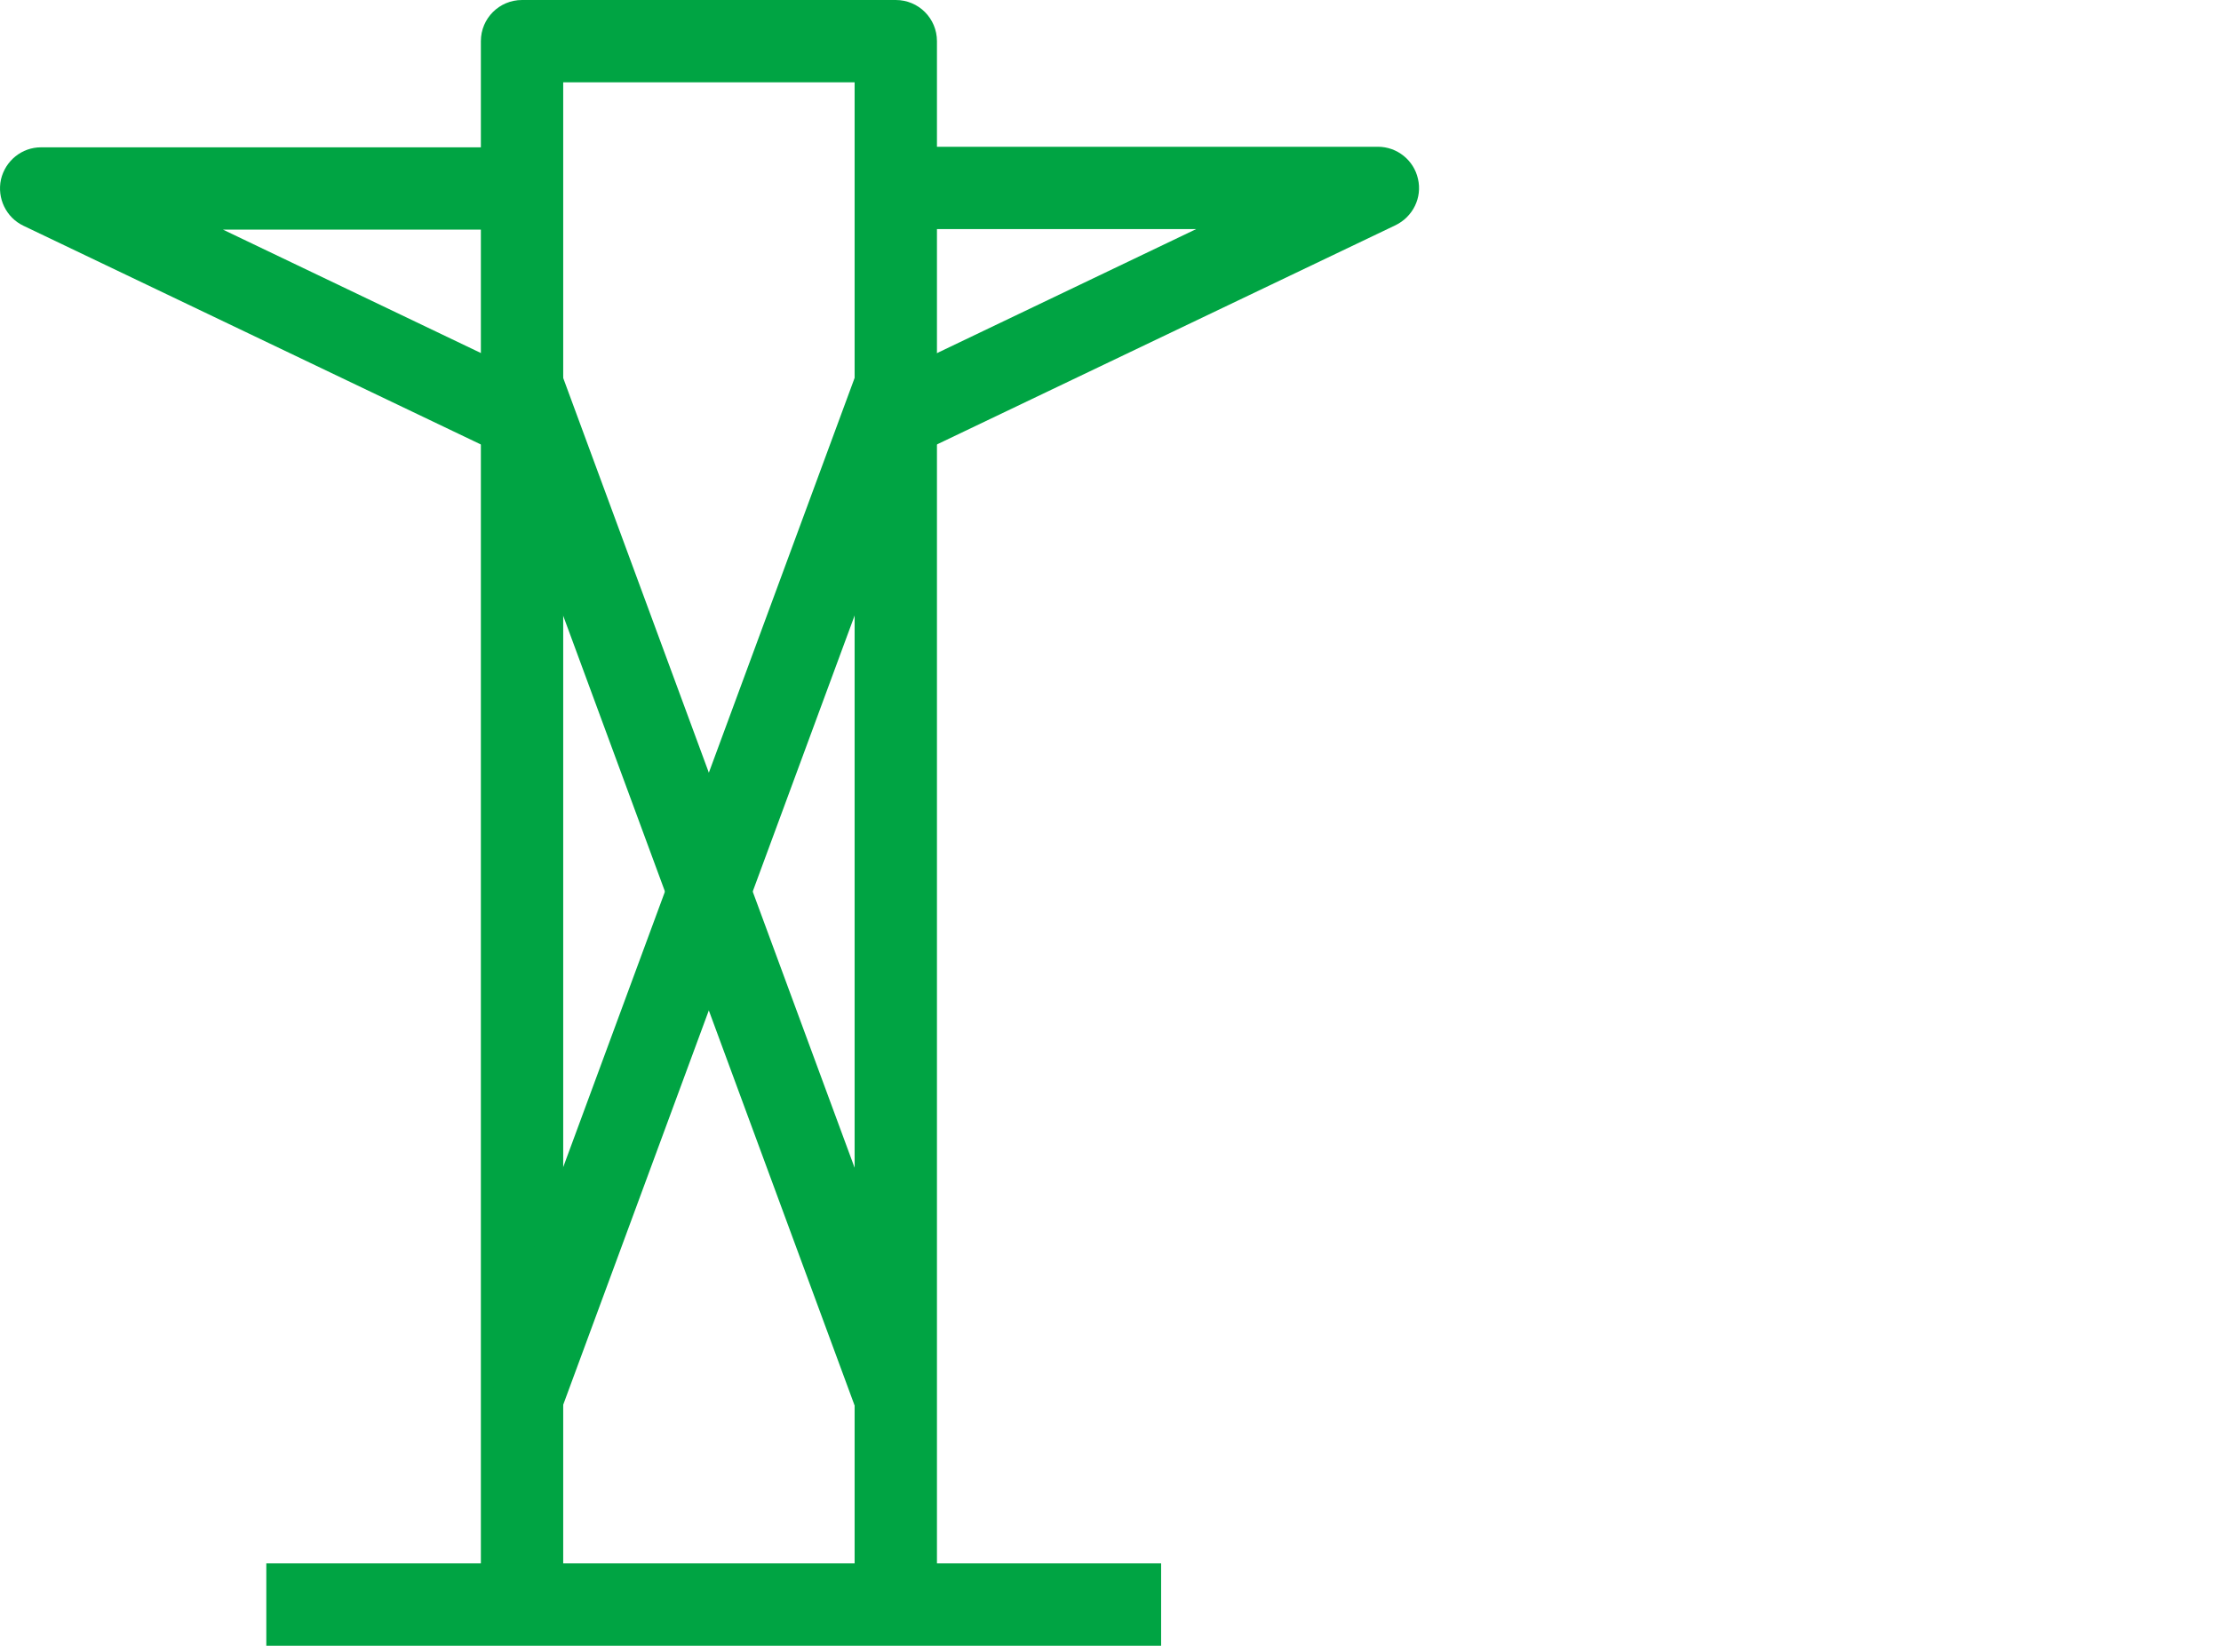 <?xml version="1.0" encoding="UTF-8"?>
<svg width="43px" height="32px" viewBox="0 0 43 32" version="1.1" xmlns="http://www.w3.org/2000/svg" xmlns:xlink="http://www.w3.org/1999/xlink">
    <title>Group 8</title>
    <g id="Page-1" stroke="none" stroke-width="1" fill="none" fill-rule="evenodd">
        <g id="Group-8">
            <g id="icono-1" transform="translate(0, 0)" fill="#00A443" fill-rule="nonzero">
                <path d="M18.14,30.977 L16.546,30.977 L16.546,1.594 L10.904,1.594 L10.904,30.977 L9.31,30.977 L9.31,0.797 C9.31,0.356 9.666,0 10.107,0 L17.343,0 C17.784,0 18.14,0.356 18.14,0.797 L18.14,30.977 Z" id="Path"></path>
                <polygon id="Path" points="22.48 30.276 5.156 30.276 5.156 31.87 22.48 31.87"></polygon>
                <path d="M17.752,8.792 L17.067,7.352 L23.16,4.436 L17.369,4.436 L17.369,2.842 L26.677,2.842 C27.049,2.842 27.373,3.102 27.453,3.464 C27.538,3.825 27.357,4.197 27.017,4.362 L17.752,8.792 Z" id="Path"></path>
                <path d="M9.719,8.803 L0.454,4.372 C0.12,4.213 -0.061,3.841 0.019,3.474 C0.104,3.113 0.422,2.853 0.794,2.853 L10.102,2.853 L10.102,4.447 L4.317,4.447 L10.41,7.363 L9.719,8.803 Z" id="Path"></path>
                <polygon id="Path" points="10.855 7.187 9.36 7.739 16.595 27.352 18.09 26.8"></polygon>
                <polygon id="Path" points="16.596 7.183 9.357 26.793 10.852 27.345 18.091 7.735"></polygon>
            </g>
            <rect id="Rectangle" x="0" y="0" width="43" height="32"></rect>
        </g>
    </g>
</svg>